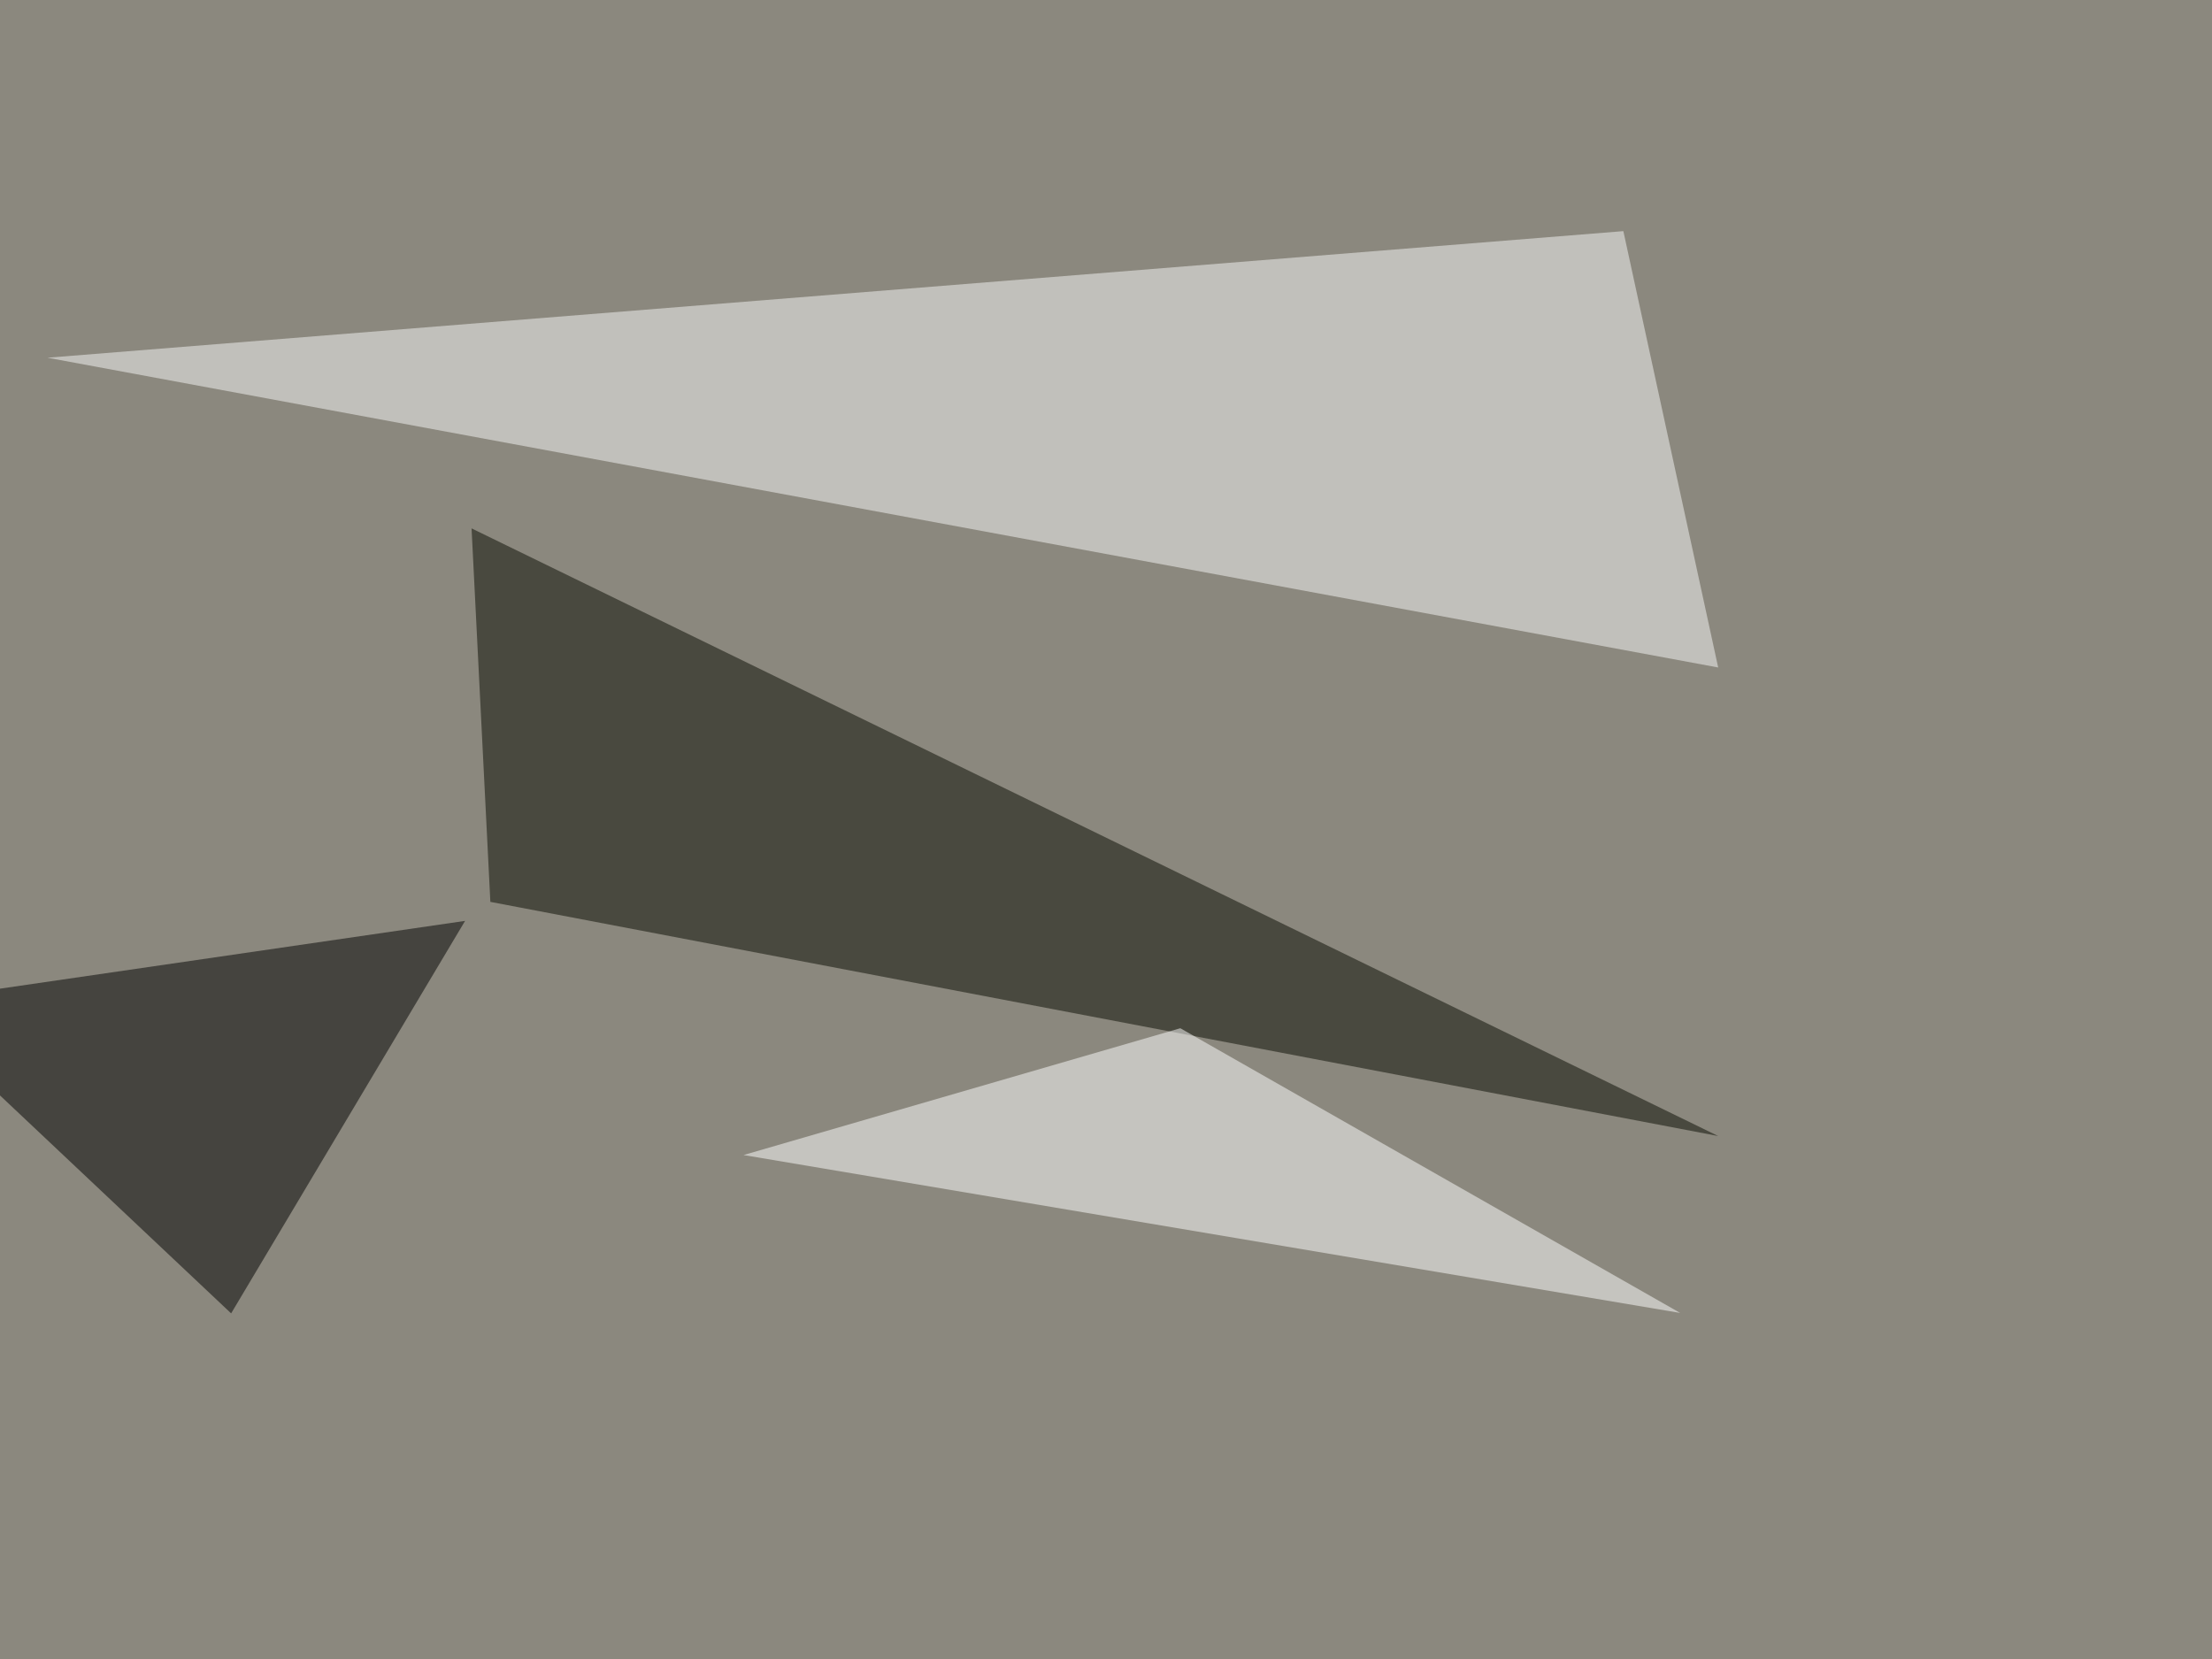 <svg xmlns="http://www.w3.org/2000/svg" width="1024" height="768" ><filter id="a"><feGaussianBlur stdDeviation="55"/></filter><rect width="100%" height="100%" fill="#8b887e"/><g filter="url(#a)"><g fill-opacity=".5"><path fill="#f9f9f9" d="M795.4 309L22 165.6 751.5 107z"/><path fill="#090b00" d="M227 417.5l568.4 108.4-577.1-281.3z"/><path d="M107 608l108.3-181.7-260.7 38z"/><path fill="#fff" d="M344.2 534.7L546.4 476l231.4 131.8z"/></g></g></svg>